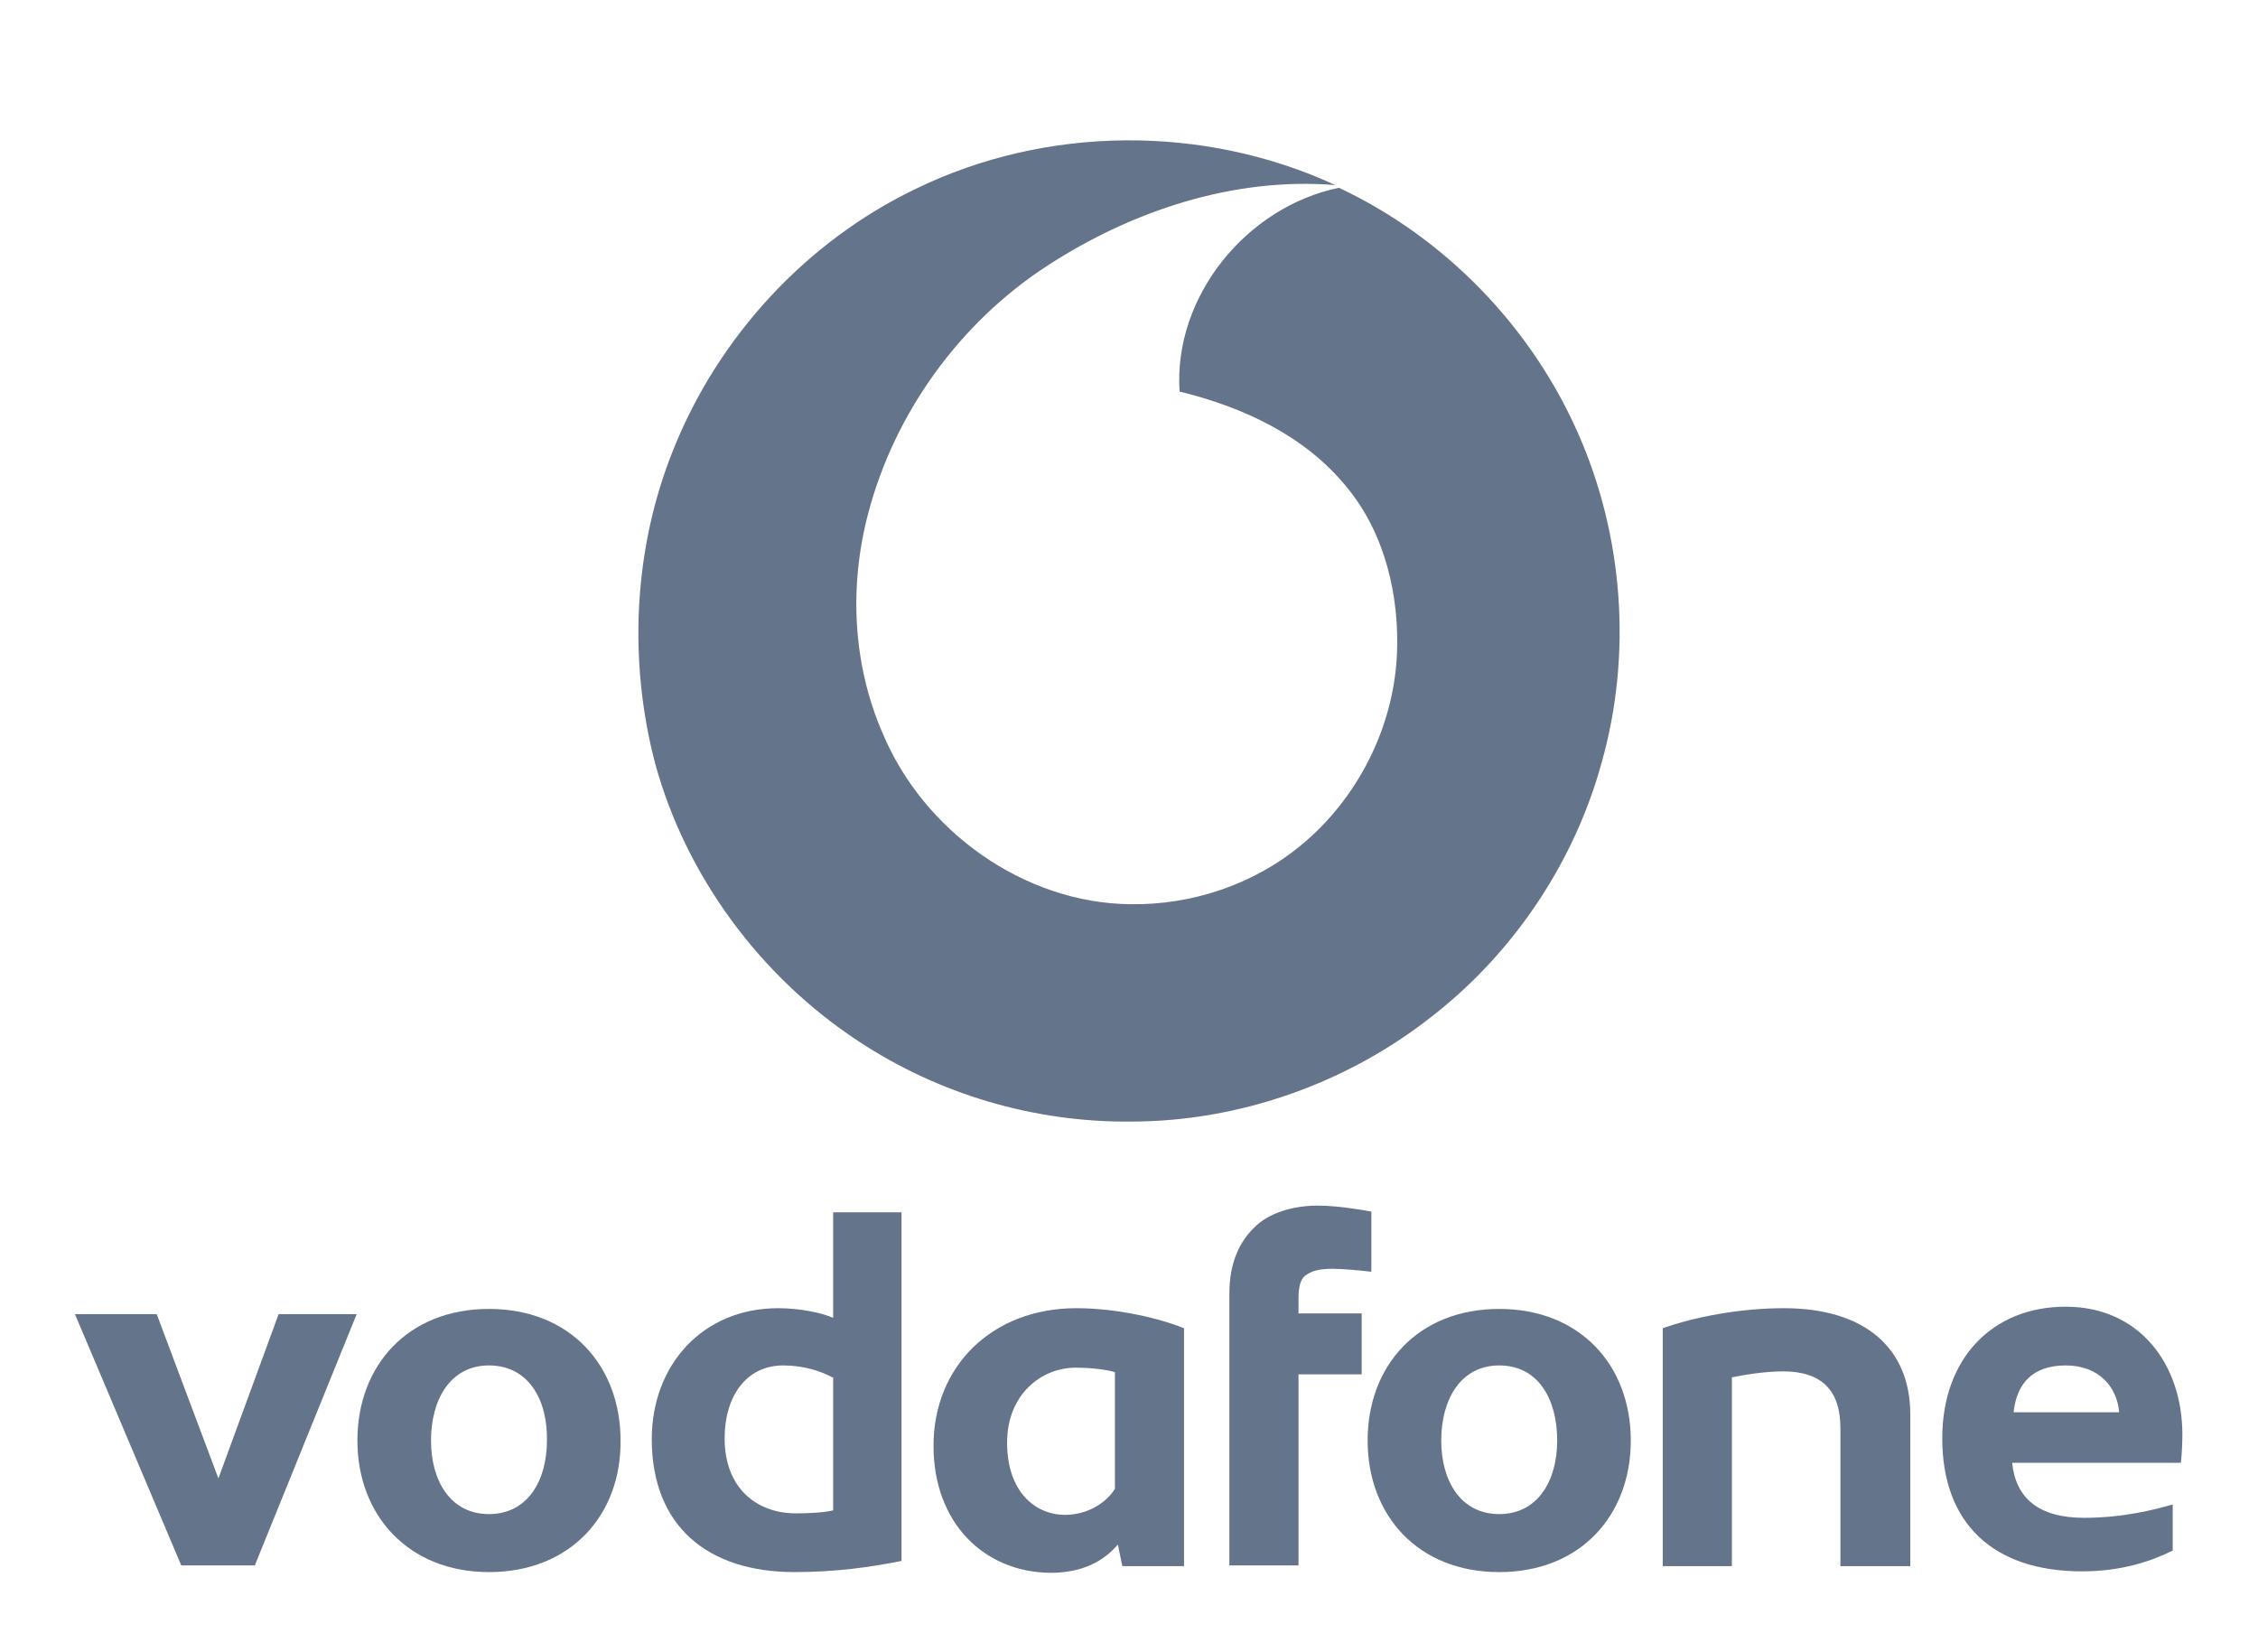 <svg width="123" height="90" viewBox="0 0 123 90" fill="none" xmlns="http://www.w3.org/2000/svg">
<g filter="url(#filter0_d_92_2)">
<g clip-path="url(#clip0_92_2)">
<path d="M8.536 67.583L11.897 76.532L15.177 67.583H19.429L13.881 81.269H9.873L4.082 67.583H8.536Z" fill="#64748B"/>
<path d="M26.636 81.634C22.263 81.634 19.469 78.556 19.469 74.467C19.469 70.377 22.222 67.299 26.636 67.299C31.05 67.299 33.803 70.377 33.803 74.467C33.844 78.516 31.09 81.634 26.636 81.634ZM26.636 70.377C24.53 70.377 23.478 72.239 23.478 74.467C23.478 76.653 24.53 78.475 26.636 78.475C28.742 78.475 29.794 76.653 29.794 74.467C29.835 72.239 28.782 70.377 26.636 70.377Z" fill="#64748B"/>
<path d="M49.109 61.995V81.027C47.49 81.35 45.587 81.634 43.279 81.634C38.541 81.634 35.504 79.123 35.504 74.386C35.504 70.377 38.257 67.259 42.388 67.259C43.562 67.259 44.736 67.502 45.384 67.785V62.035H49.109V61.995ZM45.344 71.025C44.736 70.701 43.805 70.377 42.671 70.377C40.606 70.377 39.472 72.118 39.472 74.345C39.472 77.058 41.213 78.435 43.359 78.435C44.088 78.435 44.858 78.394 45.384 78.273V71.025H45.344Z" fill="#64748B"/>
<path d="M50.851 74.75C50.851 70.418 54.05 67.259 58.626 67.259C60.894 67.259 63.202 67.826 64.498 68.352V81.31H61.137L60.894 80.136C60.124 81.027 58.99 81.674 57.209 81.674C53.605 81.634 50.851 78.962 50.851 74.75ZM60.732 70.741C60.327 70.62 59.517 70.499 58.586 70.499C56.763 70.499 54.86 71.916 54.86 74.588C54.86 77.22 56.358 78.516 58.019 78.516C59.274 78.516 60.286 77.828 60.732 77.099V70.741Z" fill="#64748B"/>
<path d="M71.786 61.671C72.799 61.671 74.013 61.873 74.702 61.995V65.275C74.094 65.194 73.082 65.113 72.596 65.113C71.705 65.113 71.381 65.275 71.057 65.518C70.814 65.761 70.733 66.166 70.733 66.733V67.542H74.175V70.863H70.733V81.269H66.968V66.449C66.968 64.829 67.494 63.655 68.344 62.845C69.114 62.076 70.409 61.671 71.786 61.671Z" fill="#64748B"/>
<path d="M81.666 81.634C77.252 81.634 74.499 78.556 74.499 74.467C74.499 70.377 77.252 67.299 81.666 67.299C86.08 67.299 88.834 70.377 88.834 74.467C88.834 78.516 86.121 81.634 81.666 81.634ZM81.666 70.377C79.561 70.377 78.508 72.239 78.508 74.467C78.508 76.653 79.561 78.475 81.666 78.475C83.772 78.475 84.825 76.653 84.825 74.467C84.825 72.239 83.812 70.377 81.666 70.377Z" fill="#64748B"/>
<path d="M100.253 73.778C100.253 71.713 99.2 70.701 97.135 70.701C96.082 70.701 94.948 70.903 94.341 71.025V81.31H90.575V68.352C92.276 67.745 94.746 67.259 97.175 67.259C101.549 67.259 104.059 69.405 104.059 73.049V81.31H100.253V73.778Z" fill="#64748B"/>
<path d="M105.801 74.345C105.801 69.972 108.554 67.178 112.523 67.178C116.531 67.178 118.88 70.296 118.88 74.143C118.88 74.669 118.84 75.358 118.799 75.681H109.607C109.81 77.625 111.065 78.678 113.535 78.678C115.641 78.678 117.382 78.233 118.354 77.949V80.46C117.139 81.067 115.519 81.594 113.413 81.594C108.595 81.594 105.801 79.002 105.801 74.345ZM115.438 72.928C115.317 71.511 114.304 70.377 112.523 70.377C110.741 70.377 109.85 71.349 109.688 72.928H115.438Z" fill="#64748B"/>
<path d="M49.9 6.279C57.004 2.825 65.587 2.776 72.74 6.081C67.215 5.637 61.69 7.463 57.053 10.472C52.268 13.58 48.716 18.514 47.286 23.99C46.25 27.937 46.447 32.18 48.075 35.929C50.295 41.257 55.77 45.204 61.591 45.254C64.946 45.303 68.3 44.168 70.865 42.047C73.924 39.531 75.897 35.682 76.094 31.686C76.242 28.48 75.453 25.075 73.381 22.559C71.112 19.747 67.708 18.169 64.255 17.33C63.91 12.15 67.905 7.265 72.937 6.229C78.708 8.943 83.395 13.778 85.96 19.599C88.426 25.174 88.92 31.637 87.242 37.557C85.763 42.935 82.507 47.819 78.117 51.273C73.48 54.973 67.56 57.094 61.591 57.094C56.362 57.143 51.133 55.614 46.743 52.703C41.416 49.2 37.37 43.724 35.693 37.607C34.213 31.982 34.509 25.865 36.68 20.487C39.146 14.32 43.931 9.14 49.9 6.279Z" fill="#64748B"/>
</g>
</g>
<defs>
<filter id="filter0_d_92_2" x="0" y="0" width="123" height="89.796" filterUnits="userSpaceOnUse" color-interpolation-filters="sRGB">
<feFlood flood-opacity="0" result="BackgroundImageFix"/>
<feColorMatrix in="SourceAlpha" type="matrix" values="0 0 0 0 0 0 0 0 0 0 0 0 0 0 0 0 0 0 127 0" result="hardAlpha"/>
<feOffset dy="4"/>
<feGaussianBlur stdDeviation="2"/>
<feComposite in2="hardAlpha" operator="out"/>
<feColorMatrix type="matrix" values="0 0 0 0 0 0 0 0 0 0 0 0 0 0 0 0 0 0 0.25 0"/>
<feBlend mode="normal" in2="BackgroundImageFix" result="effect1_dropShadow_92_2"/>
<feBlend mode="normal" in="SourceGraphic" in2="effect1_dropShadow_92_2" result="shape"/>
</filter>
<clipPath id="clip0_92_2">
<rect width="115" height="81.796" fill="white" transform="translate(4)"/>
</clipPath>
</defs>
</svg>
